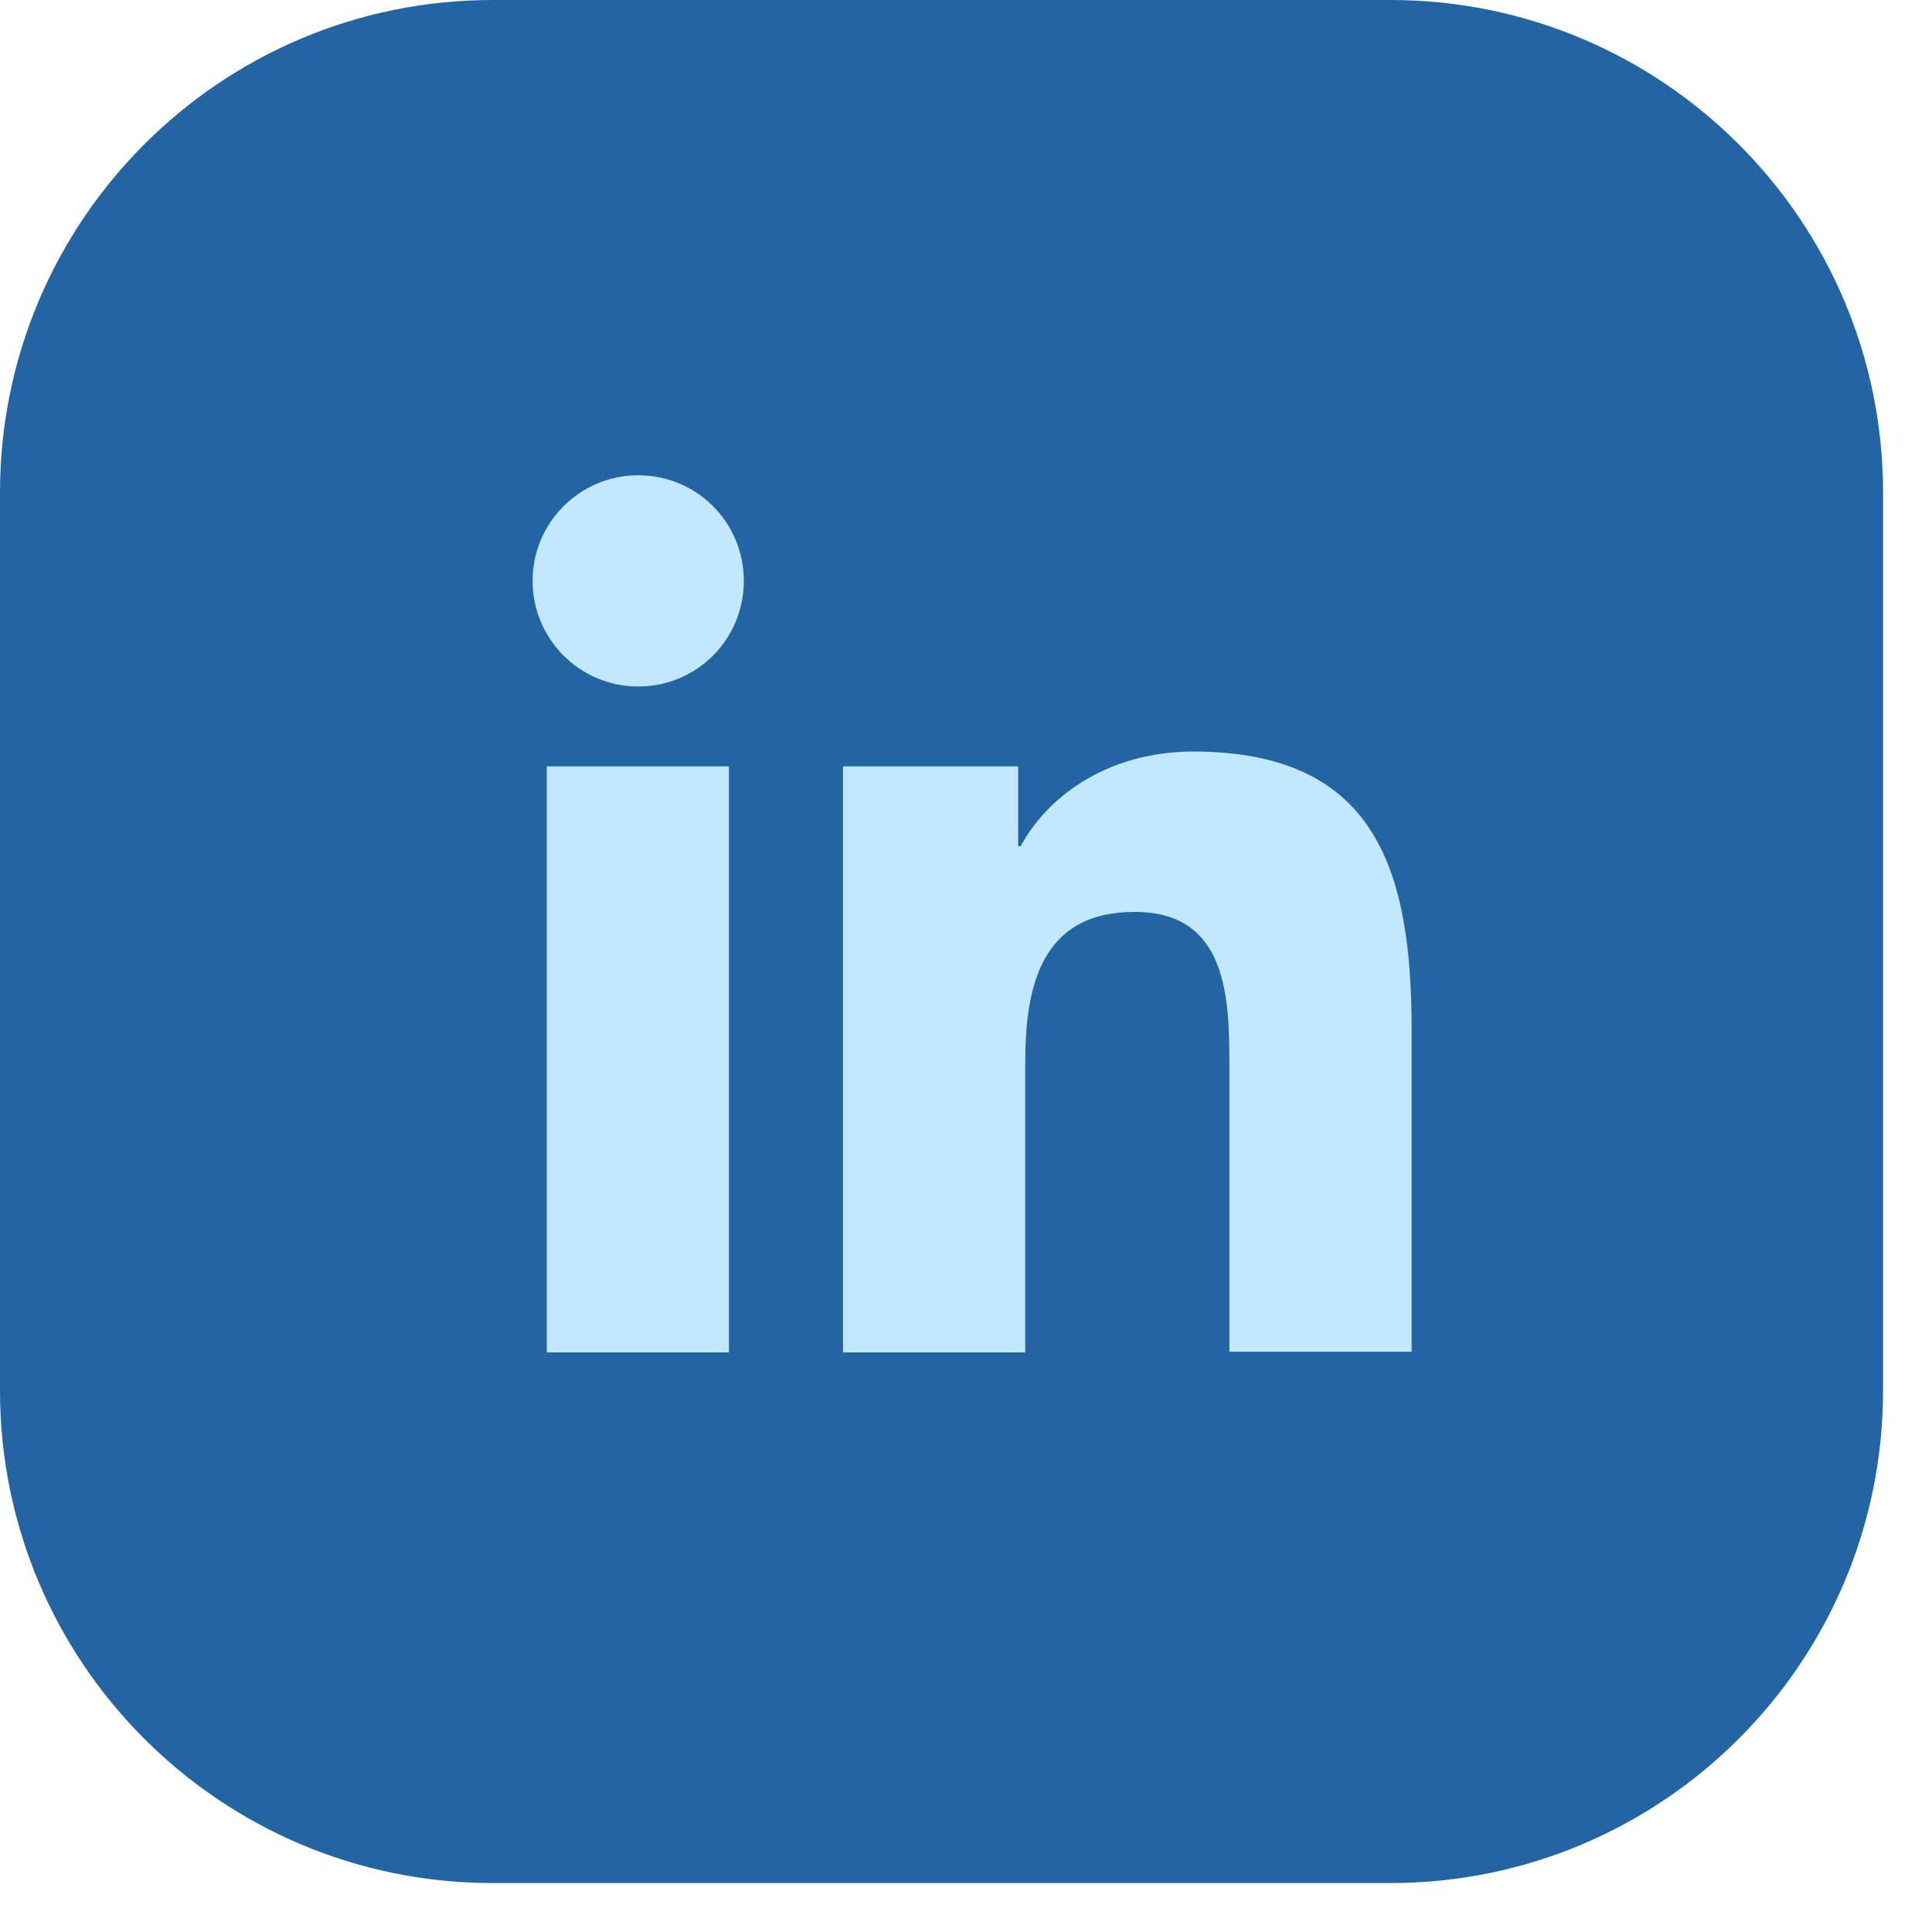 <svg width="30" height="30" viewBox="0 0 30 30" fill="none" xmlns="http://www.w3.org/2000/svg">
<path d="M29.24 21.59V7.65C29.24 3.425 25.815 0 21.59 0L7.65 0C3.425 0 0 3.425 0 7.65V21.59C0 25.815 3.425 29.24 7.65 29.24H21.59C25.815 29.24 29.24 25.815 29.24 21.59Z" fill="#2365A2"/>
<path d="M8.49 11.9H11.319V21H8.49V11.9ZM9.91 7.38C10.819 7.38 11.55 8.11 11.55 9.02C11.55 9.93 10.819 10.66 9.91 10.66C9 10.66 8.27 9.92 8.27 9.02C8.27 8.12 9 7.38 9.91 7.38Z" fill="#C2E8FF"/>
<path d="M13.1 11.9H15.81V13.14H15.85C16.23 12.42 17.15 11.67 18.53 11.67C21.39 11.67 21.92 13.55 21.92 16V20.99H19.09V16.57C19.09 15.51 19.07 14.16 17.62 14.16C16.17 14.16 15.92 15.31 15.92 16.5V21H13.09V11.9H13.1Z" fill="#C2E8FF"/>
</svg>
